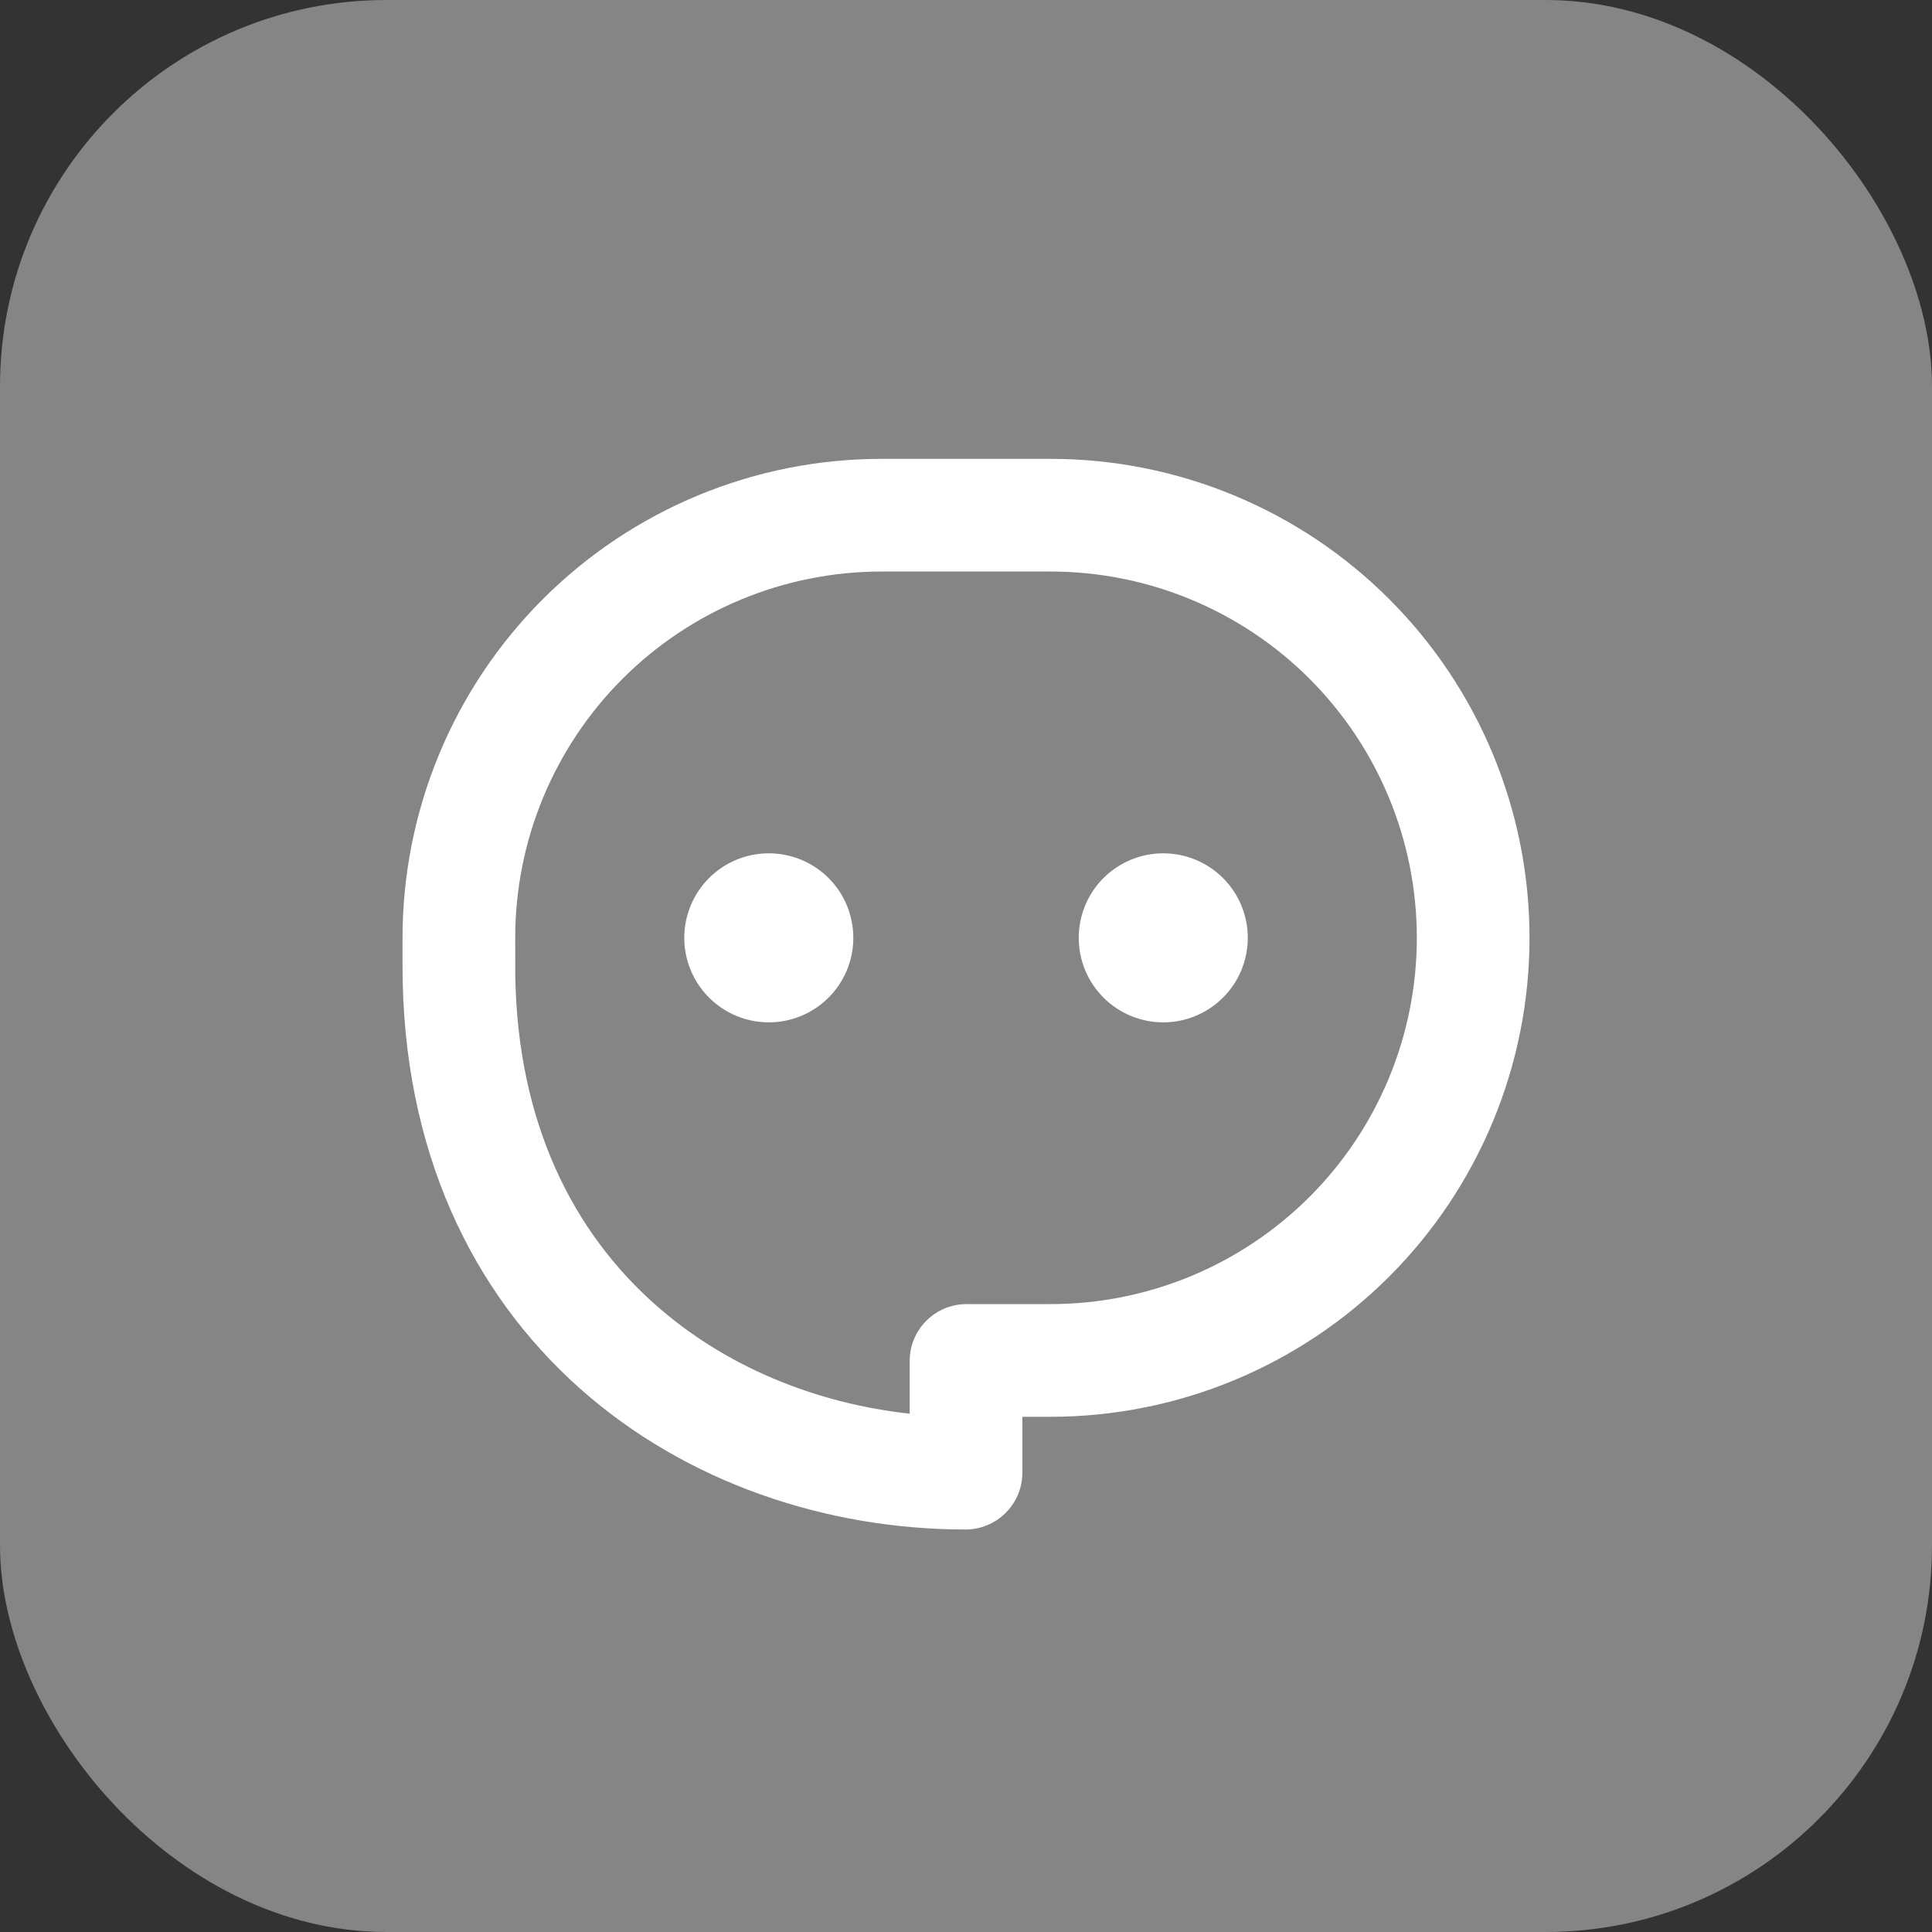 <svg width="40" height="40" viewBox="0 0 40 40" fill="none" xmlns="http://www.w3.org/2000/svg">
<rect x="0" y="0" width="40" height="40" fill="#333333" stroke="none"/>
<rect width="40" height="40" rx="8" fill="white" fill-opacity="0.4"/>
<g clip-path="url(#clip0_11517_19563)">
<path d="M21.751 9.5C24.381 9.5 26.903 10.545 28.763 12.405C30.622 14.264 31.667 16.787 31.667 19.417C31.667 22.047 30.622 24.569 28.763 26.429C26.903 28.288 24.381 29.333 21.751 29.333H21.167V30.488C21.167 30.643 21.137 30.797 21.078 30.939C21.018 31.083 20.931 31.212 20.822 31.322C20.712 31.431 20.582 31.518 20.439 31.577C20.296 31.637 20.143 31.667 19.988 31.667C17.118 31.664 14.21 30.706 12.004 28.745C9.778 26.764 8.336 23.821 8.334 20.011V19.417C8.334 16.787 9.379 14.264 11.239 12.405C13.098 10.545 15.621 9.5 18.251 9.5H21.751ZM21.751 11.833H18.251C16.239 11.833 14.311 12.632 12.888 14.054C11.466 15.477 10.667 17.405 10.667 19.417L10.668 20.192C10.715 23.275 11.883 25.515 13.556 27.001C15 28.287 16.87 29.053 18.834 29.269V28.178C18.834 27.527 19.361 27 20.012 27H21.751C23.762 27 25.691 26.201 27.113 24.779C28.535 23.357 29.334 21.428 29.334 19.417C29.334 17.405 28.535 15.477 27.113 14.054C25.691 12.632 23.762 11.833 21.751 11.833ZM15.917 17.667C16.381 17.667 16.827 17.851 17.155 18.179C17.483 18.507 17.667 18.953 17.667 19.417C17.667 19.881 17.483 20.326 17.155 20.654C16.827 20.982 16.381 21.167 15.917 21.167C15.453 21.167 15.008 20.982 14.68 20.654C14.352 20.326 14.167 19.881 14.167 19.417C14.167 18.953 14.352 18.507 14.68 18.179C15.008 17.851 15.453 17.667 15.917 17.667ZM24.084 17.667C24.548 17.667 24.993 17.851 25.321 18.179C25.65 18.507 25.834 18.953 25.834 19.417C25.834 19.881 25.65 20.326 25.321 20.654C24.993 20.982 24.548 21.167 24.084 21.167C23.62 21.167 23.175 20.982 22.846 20.654C22.518 20.326 22.334 19.881 22.334 19.417C22.334 18.953 22.518 18.507 22.846 18.179C23.175 17.851 23.62 17.667 24.084 17.667Z" fill="white"/>
</g>
<defs>
<clipPath id="clip0_11517_19563">
<rect width="28" height="28" fill="white" transform="translate(6 6)"/>
</clipPath>
</defs>
</svg>
